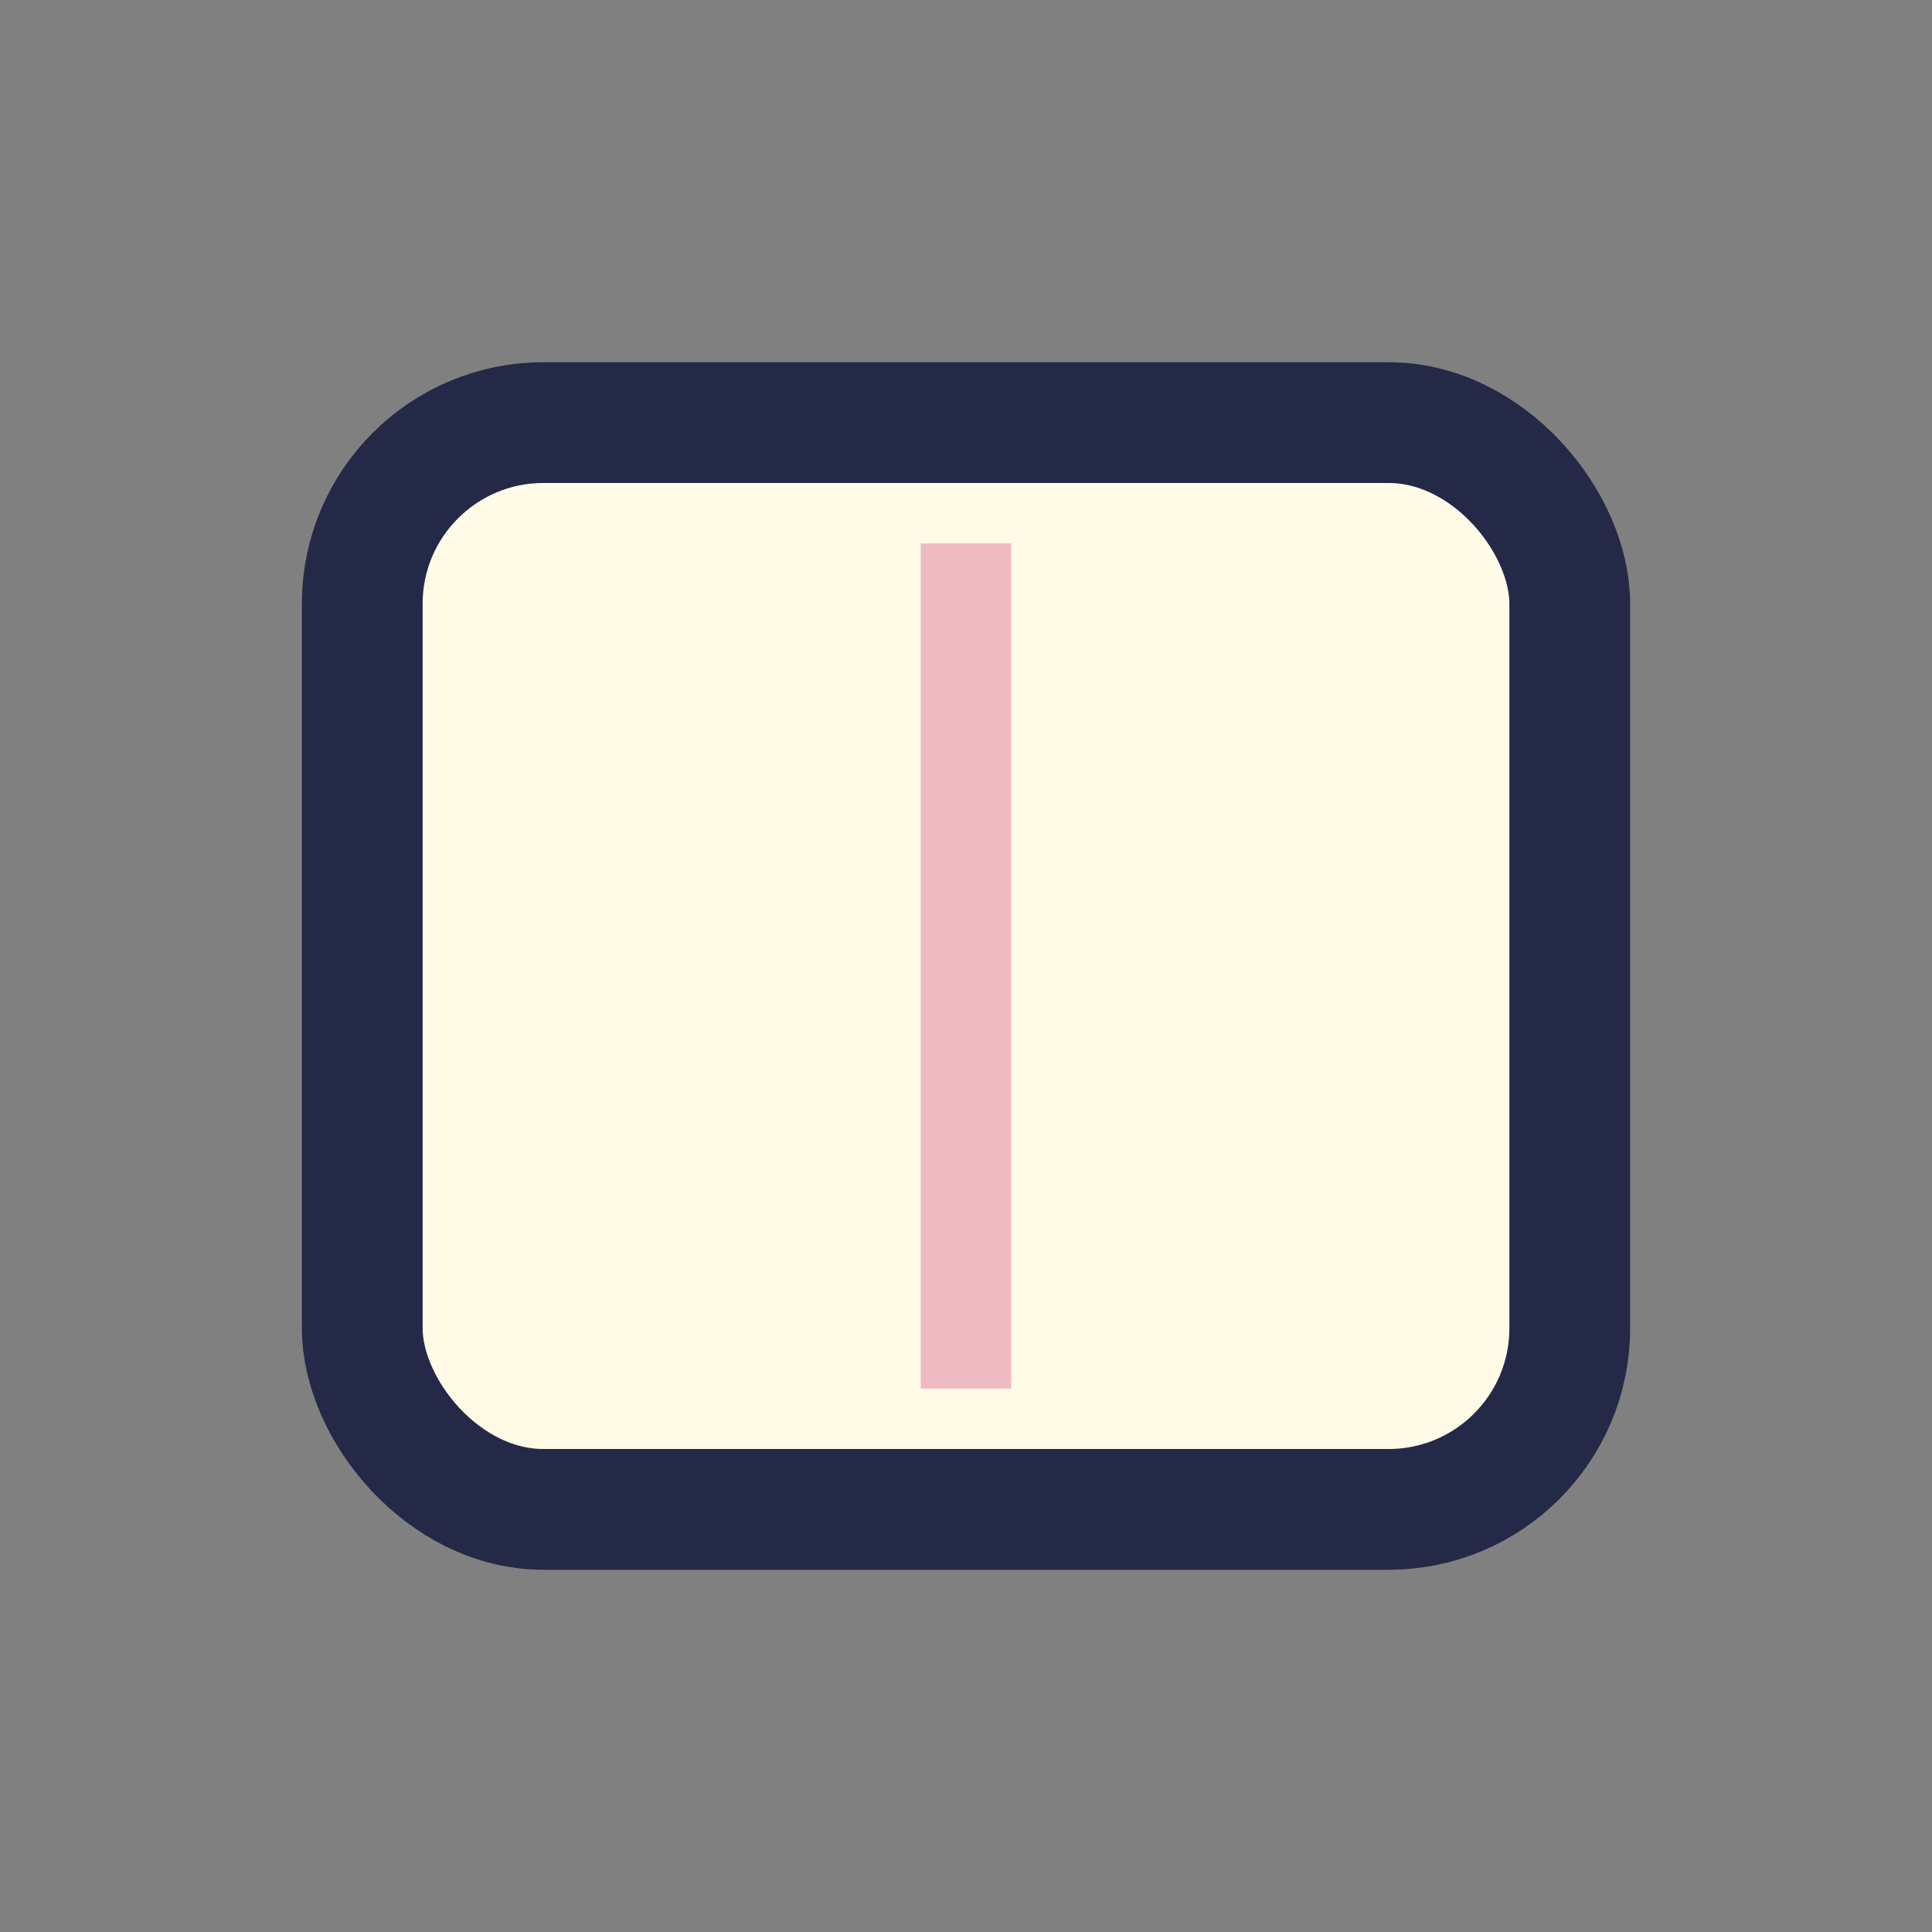 <?xml version="1.0" encoding="UTF-8"?>
<svg xmlns="http://www.w3.org/2000/svg" width="32" height="32" viewBox="0 0 32 32"><rect x="0" y="0" width="32" height="32" fill="#808080" stroke="none"/><rect x="6" y="7" width="20" height="18" rx="3" fill="#fffbe7" stroke="#232946" stroke-width="2"/><path d="M16 9v14" stroke="#eebbc3" stroke-width="1.5"/></svg>
